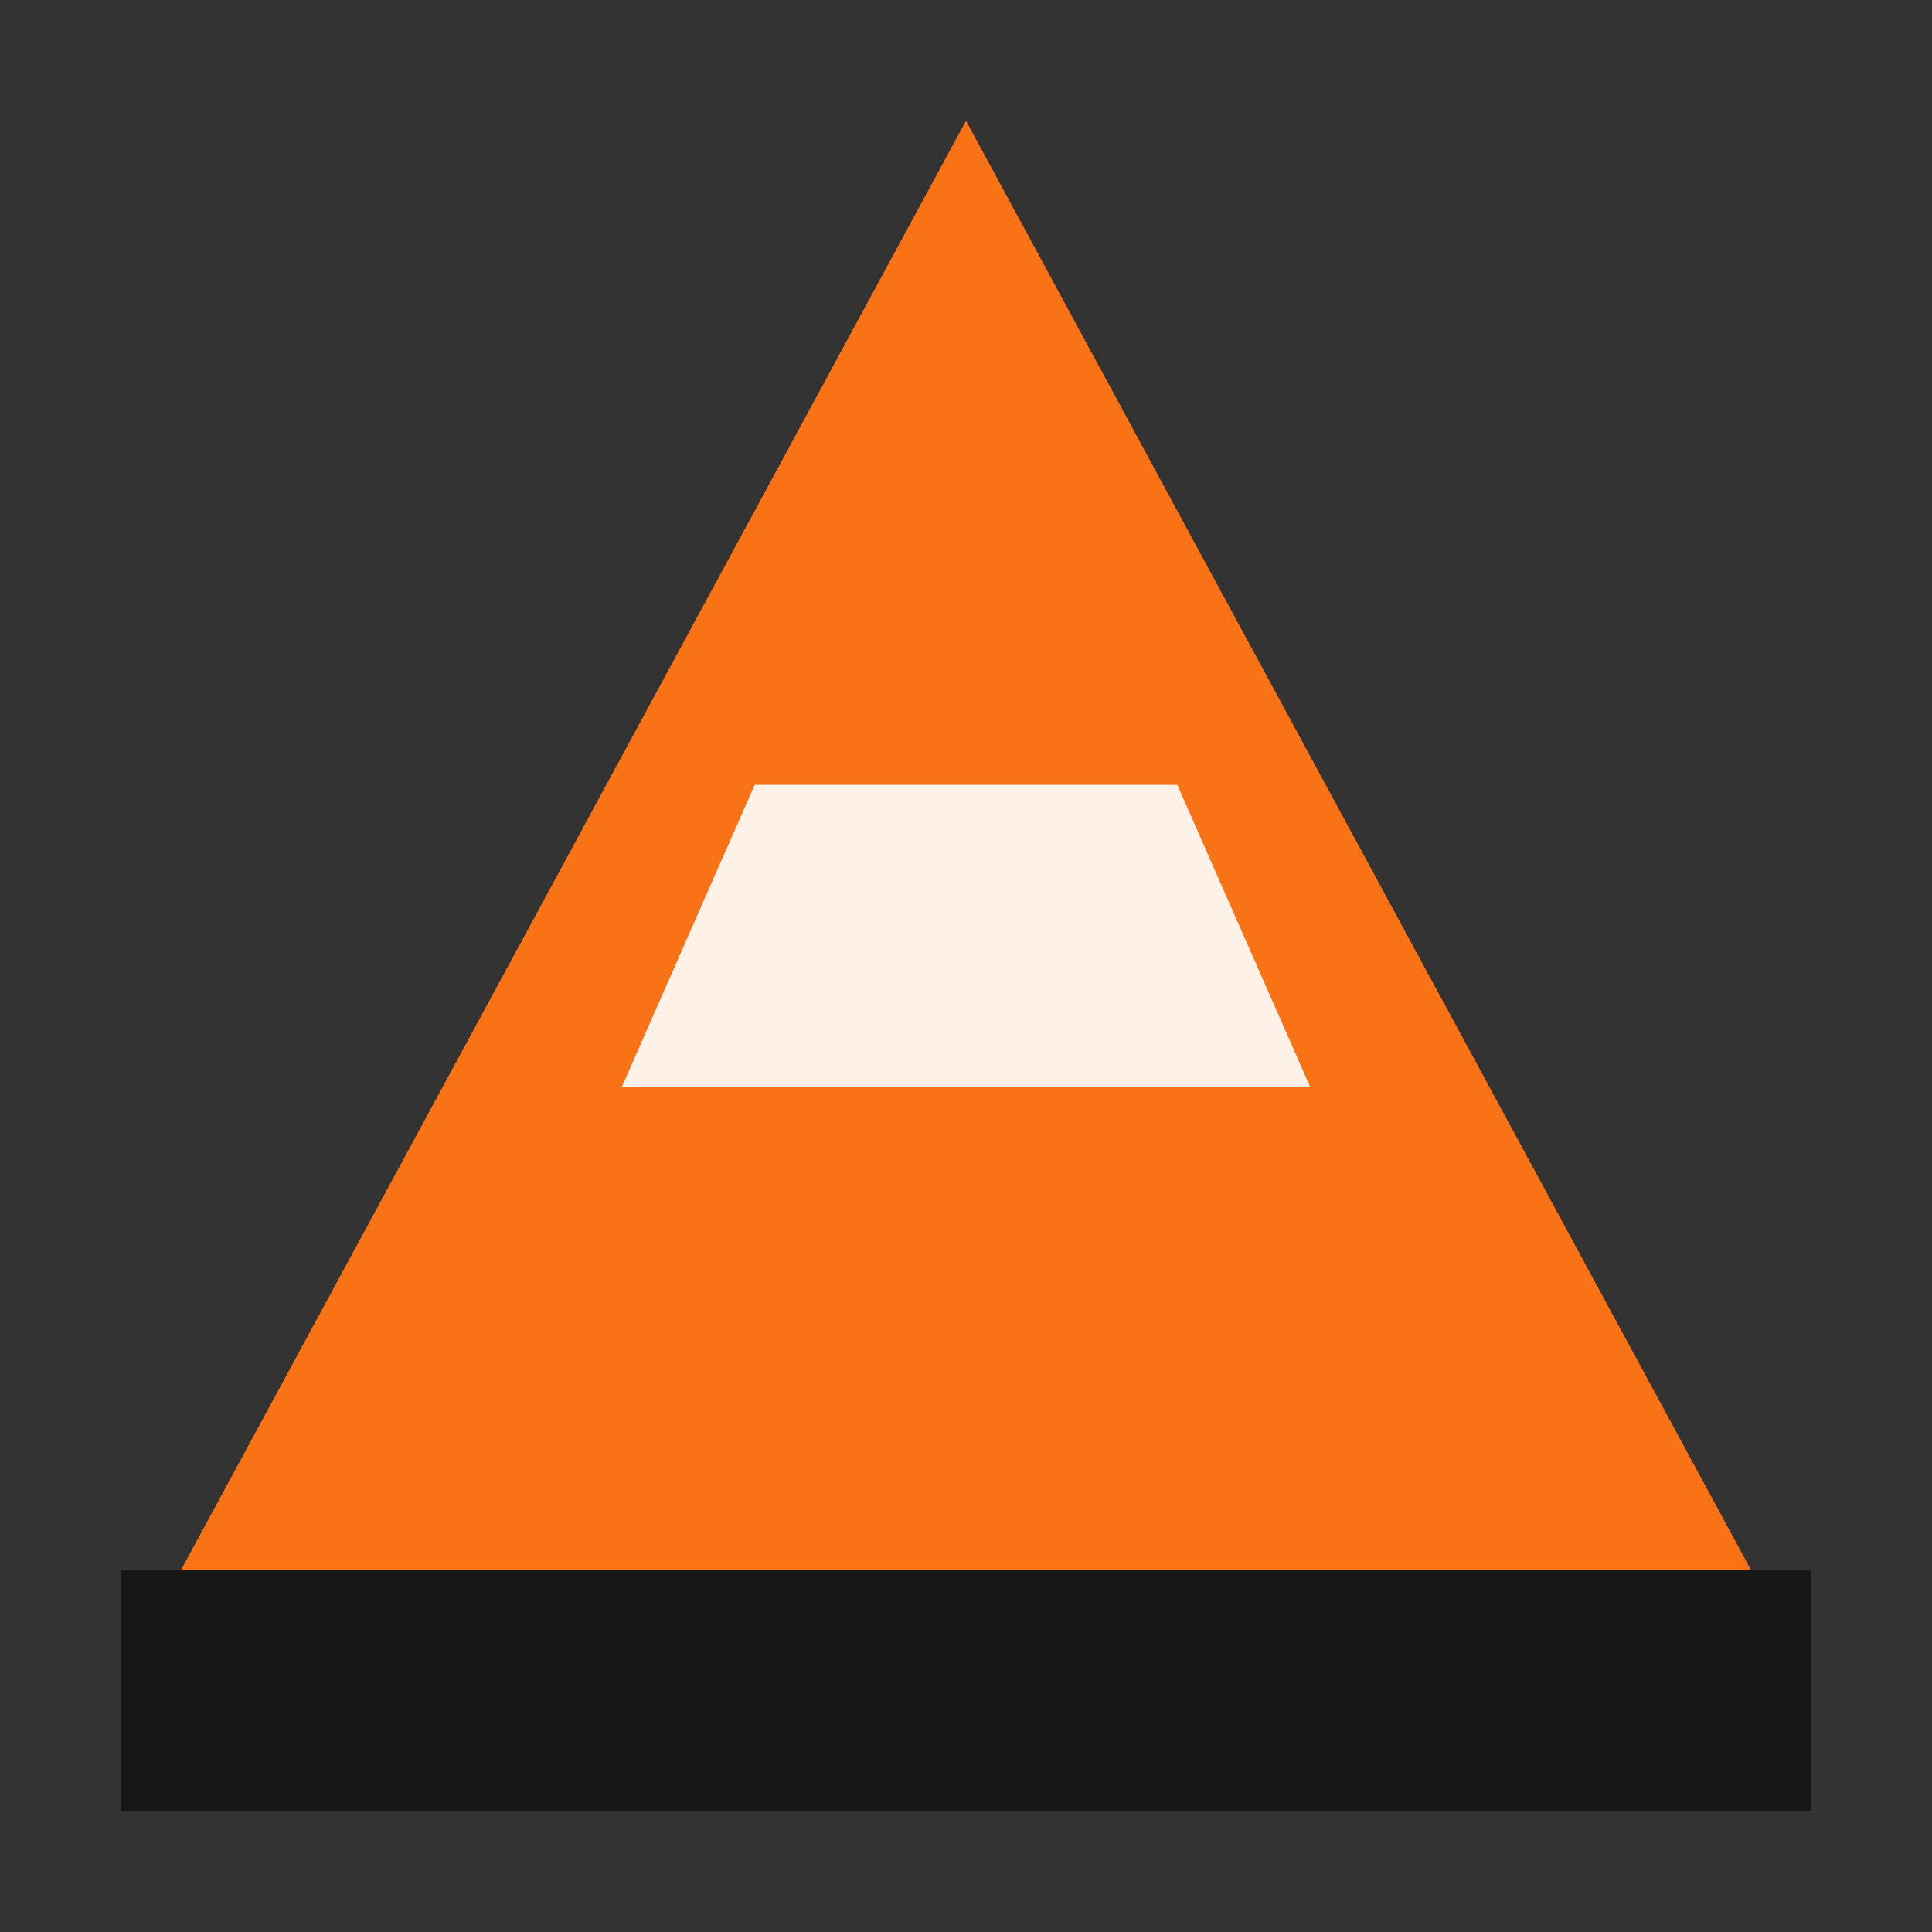 <svg xmlns="http://www.w3.org/2000/svg" viewBox="0 0 32 32">
  <rect x="0" y="0" width="32" height="32" fill="#333333" stroke="none"/>
  <path fill="#171717" d="M2 26h28v4H2z"/>
  <path fill="#F97316" d="M16 2L3 26h26L16 2z"/>
  <path fill="#FFFFFF" opacity="0.9" d="M12.5 13h7l2.2 5h-11.4l2.2-5z"/>
</svg>